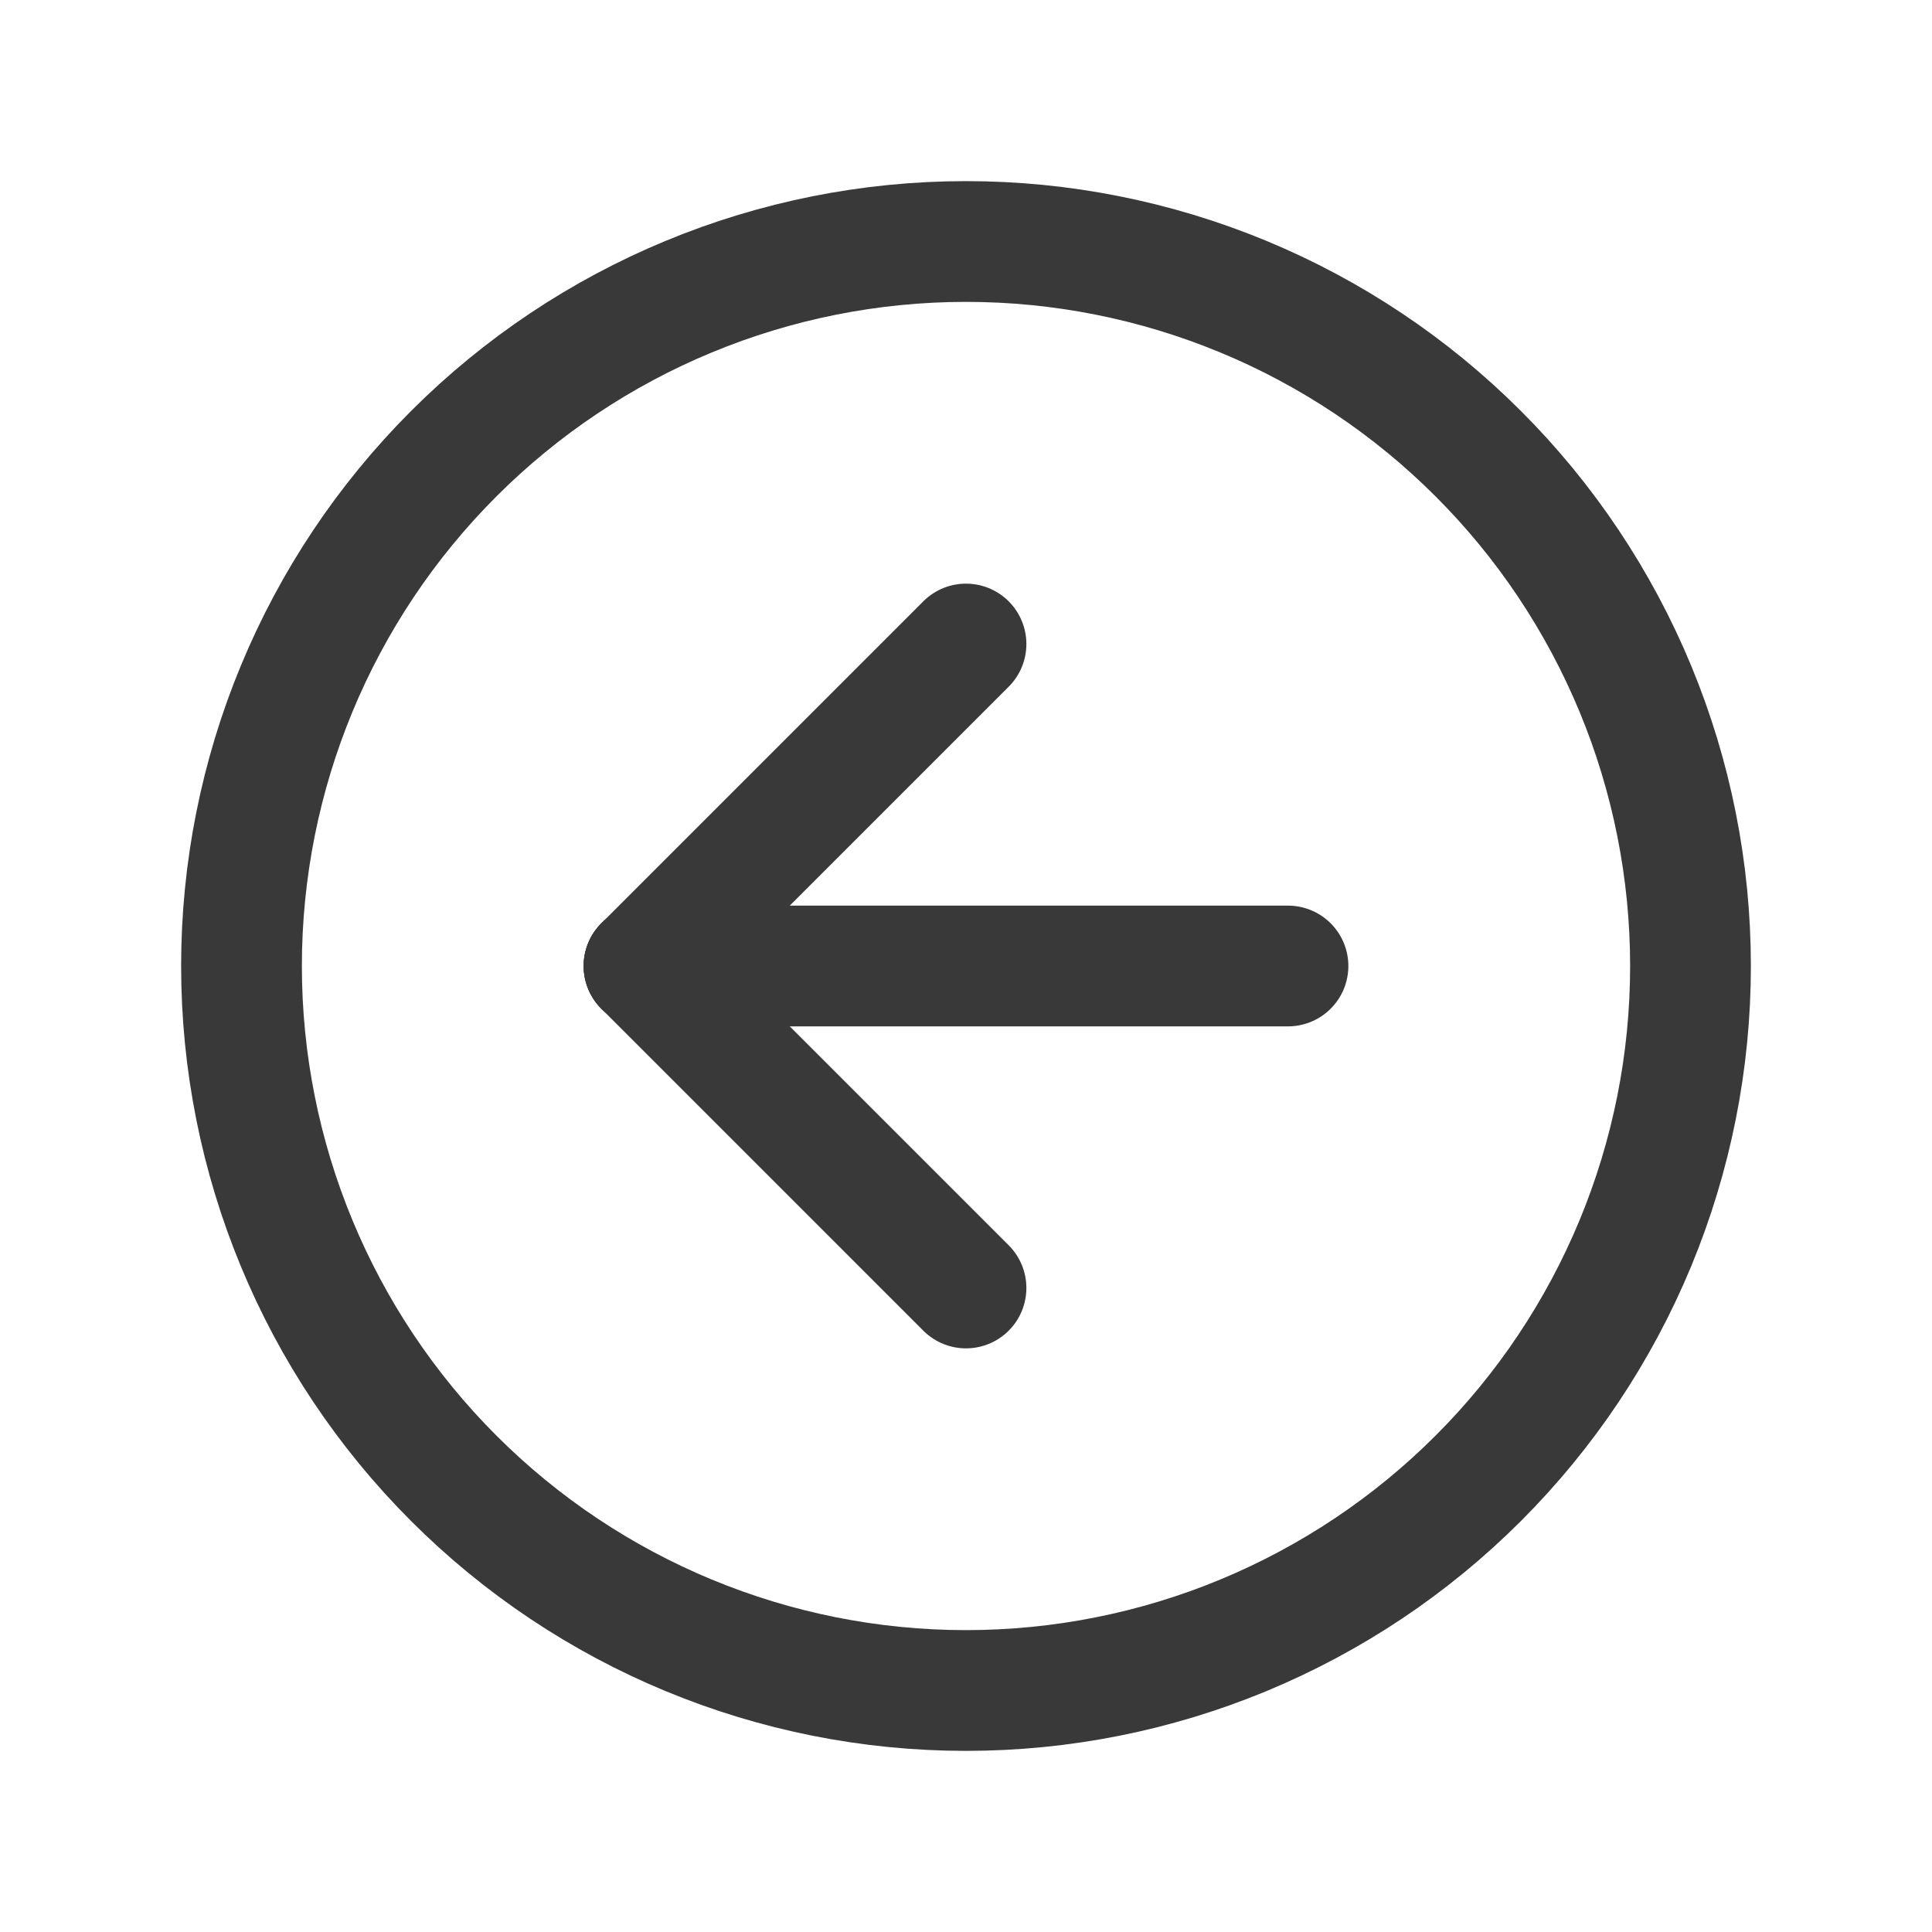 <svg width="32" height="32" viewBox="0 0 32 32" fill="none" xmlns="http://www.w3.org/2000/svg">
<path d="M16 28C17.576 28 19.136 27.69 20.592 27.087C22.048 26.483 23.371 25.6 24.485 24.485C25.6 23.371 26.483 22.048 27.087 20.592C27.69 19.136 28 17.576 28 16C28 14.424 27.69 12.864 27.087 11.408C26.483 9.952 25.6 8.629 24.485 7.515C23.371 6.4 22.048 5.516 20.592 4.913C19.136 4.31 17.576 4 16 4C12.817 4 9.765 5.264 7.515 7.515C5.264 9.765 4 12.817 4 16C4 19.183 5.264 22.235 7.515 24.485C9.765 26.736 12.817 28 16 28Z" stroke="#393939" stroke-width="2" stroke-linecap="round" stroke-linejoin="round"/>
<path d="M10.667 16L16 21.333" stroke="#393939" stroke-width="2" stroke-linecap="round" stroke-linejoin="round"/>
<path d="M10.667 16H21.333" stroke="#393939" stroke-width="2" stroke-linecap="round" stroke-linejoin="round"/>
<path d="M16 10.667L10.667 16" stroke="#393939" stroke-width="2" stroke-linecap="round" stroke-linejoin="round"/>
</svg>
